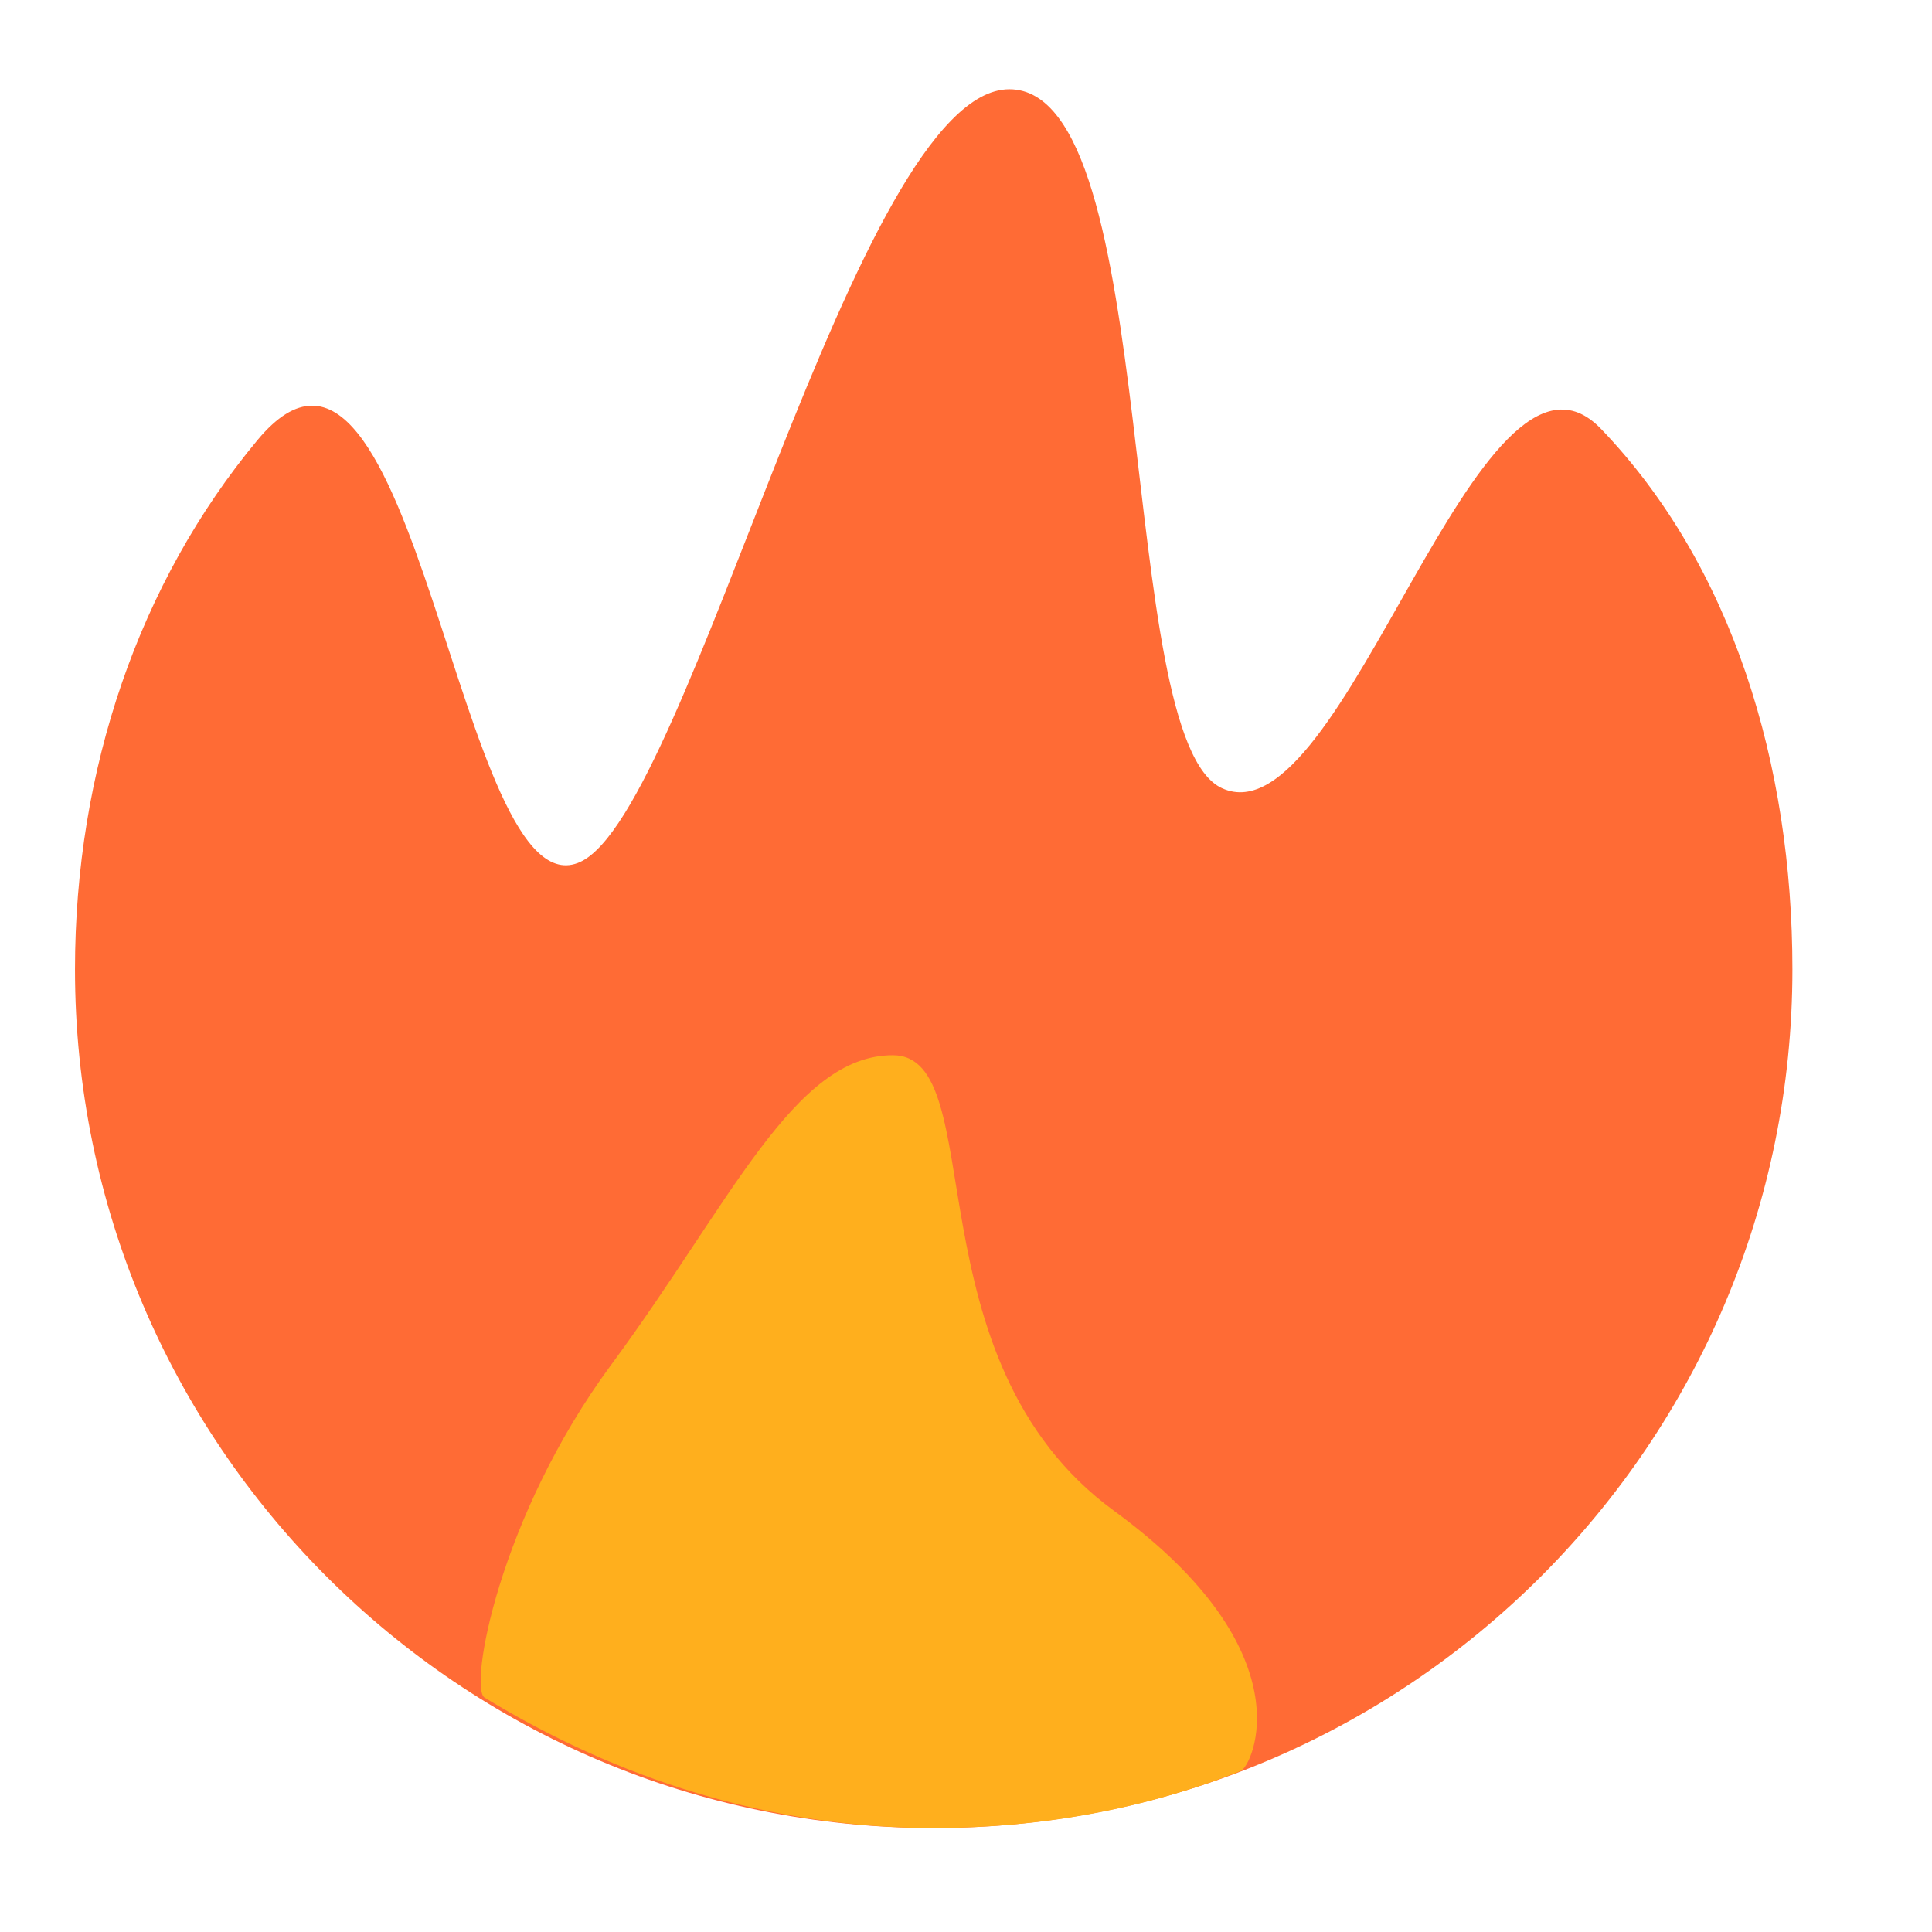 <svg xmlns="http://www.w3.org/2000/svg" xmlns:xlink="http://www.w3.org/1999/xlink" fill="none" version="1.1" width="16" height="16" viewBox="0 0 16 16"><defs><clipPath id="master_svg0_283_008927"><rect x="0" y="0" width="16" height="16" rx="0"/></clipPath></defs><g clip-path="url(#master_svg0_283_008927)"><g><path d="M7.733,15.139C11.66,15.139,14.844,11.955,14.844,8.028C14.844,6.332,14.348,4.687,13.26,3.553C12.247,2.497,11.134,6.988,10.121,6.528C9.226,6.122,9.632,0.739,8.359,0.739C7.086,0.739,5.725,6.706,4.808,7.137C3.794,7.613,3.448,2.061,2.132,3.645C1.151,4.825,0.621,6.374,0.621,8.028C0.621,11.955,3.805,15.139,7.733,15.139Z" fill="#FF6B35" fill-opacity="1" style="mix-blend-mode:passthrough"/></g><g><path d="M7.734,15.139C8.629,15.139,9.491,14.979,10.276,14.666C10.369,14.628,10.834,13.686,9.226,12.512C7.513,11.261,8.213,8.739,7.394,8.739C6.575,8.739,6.056,9.955,5.062,11.302C4.126,12.571,3.883,13.981,4.013,14.059C5.108,14.727,6.367,15.139,7.734,15.139Z" fill="#FFAF1D" fill-opacity="1" style="mix-blend-mode:passthrough"/></g></g></svg>